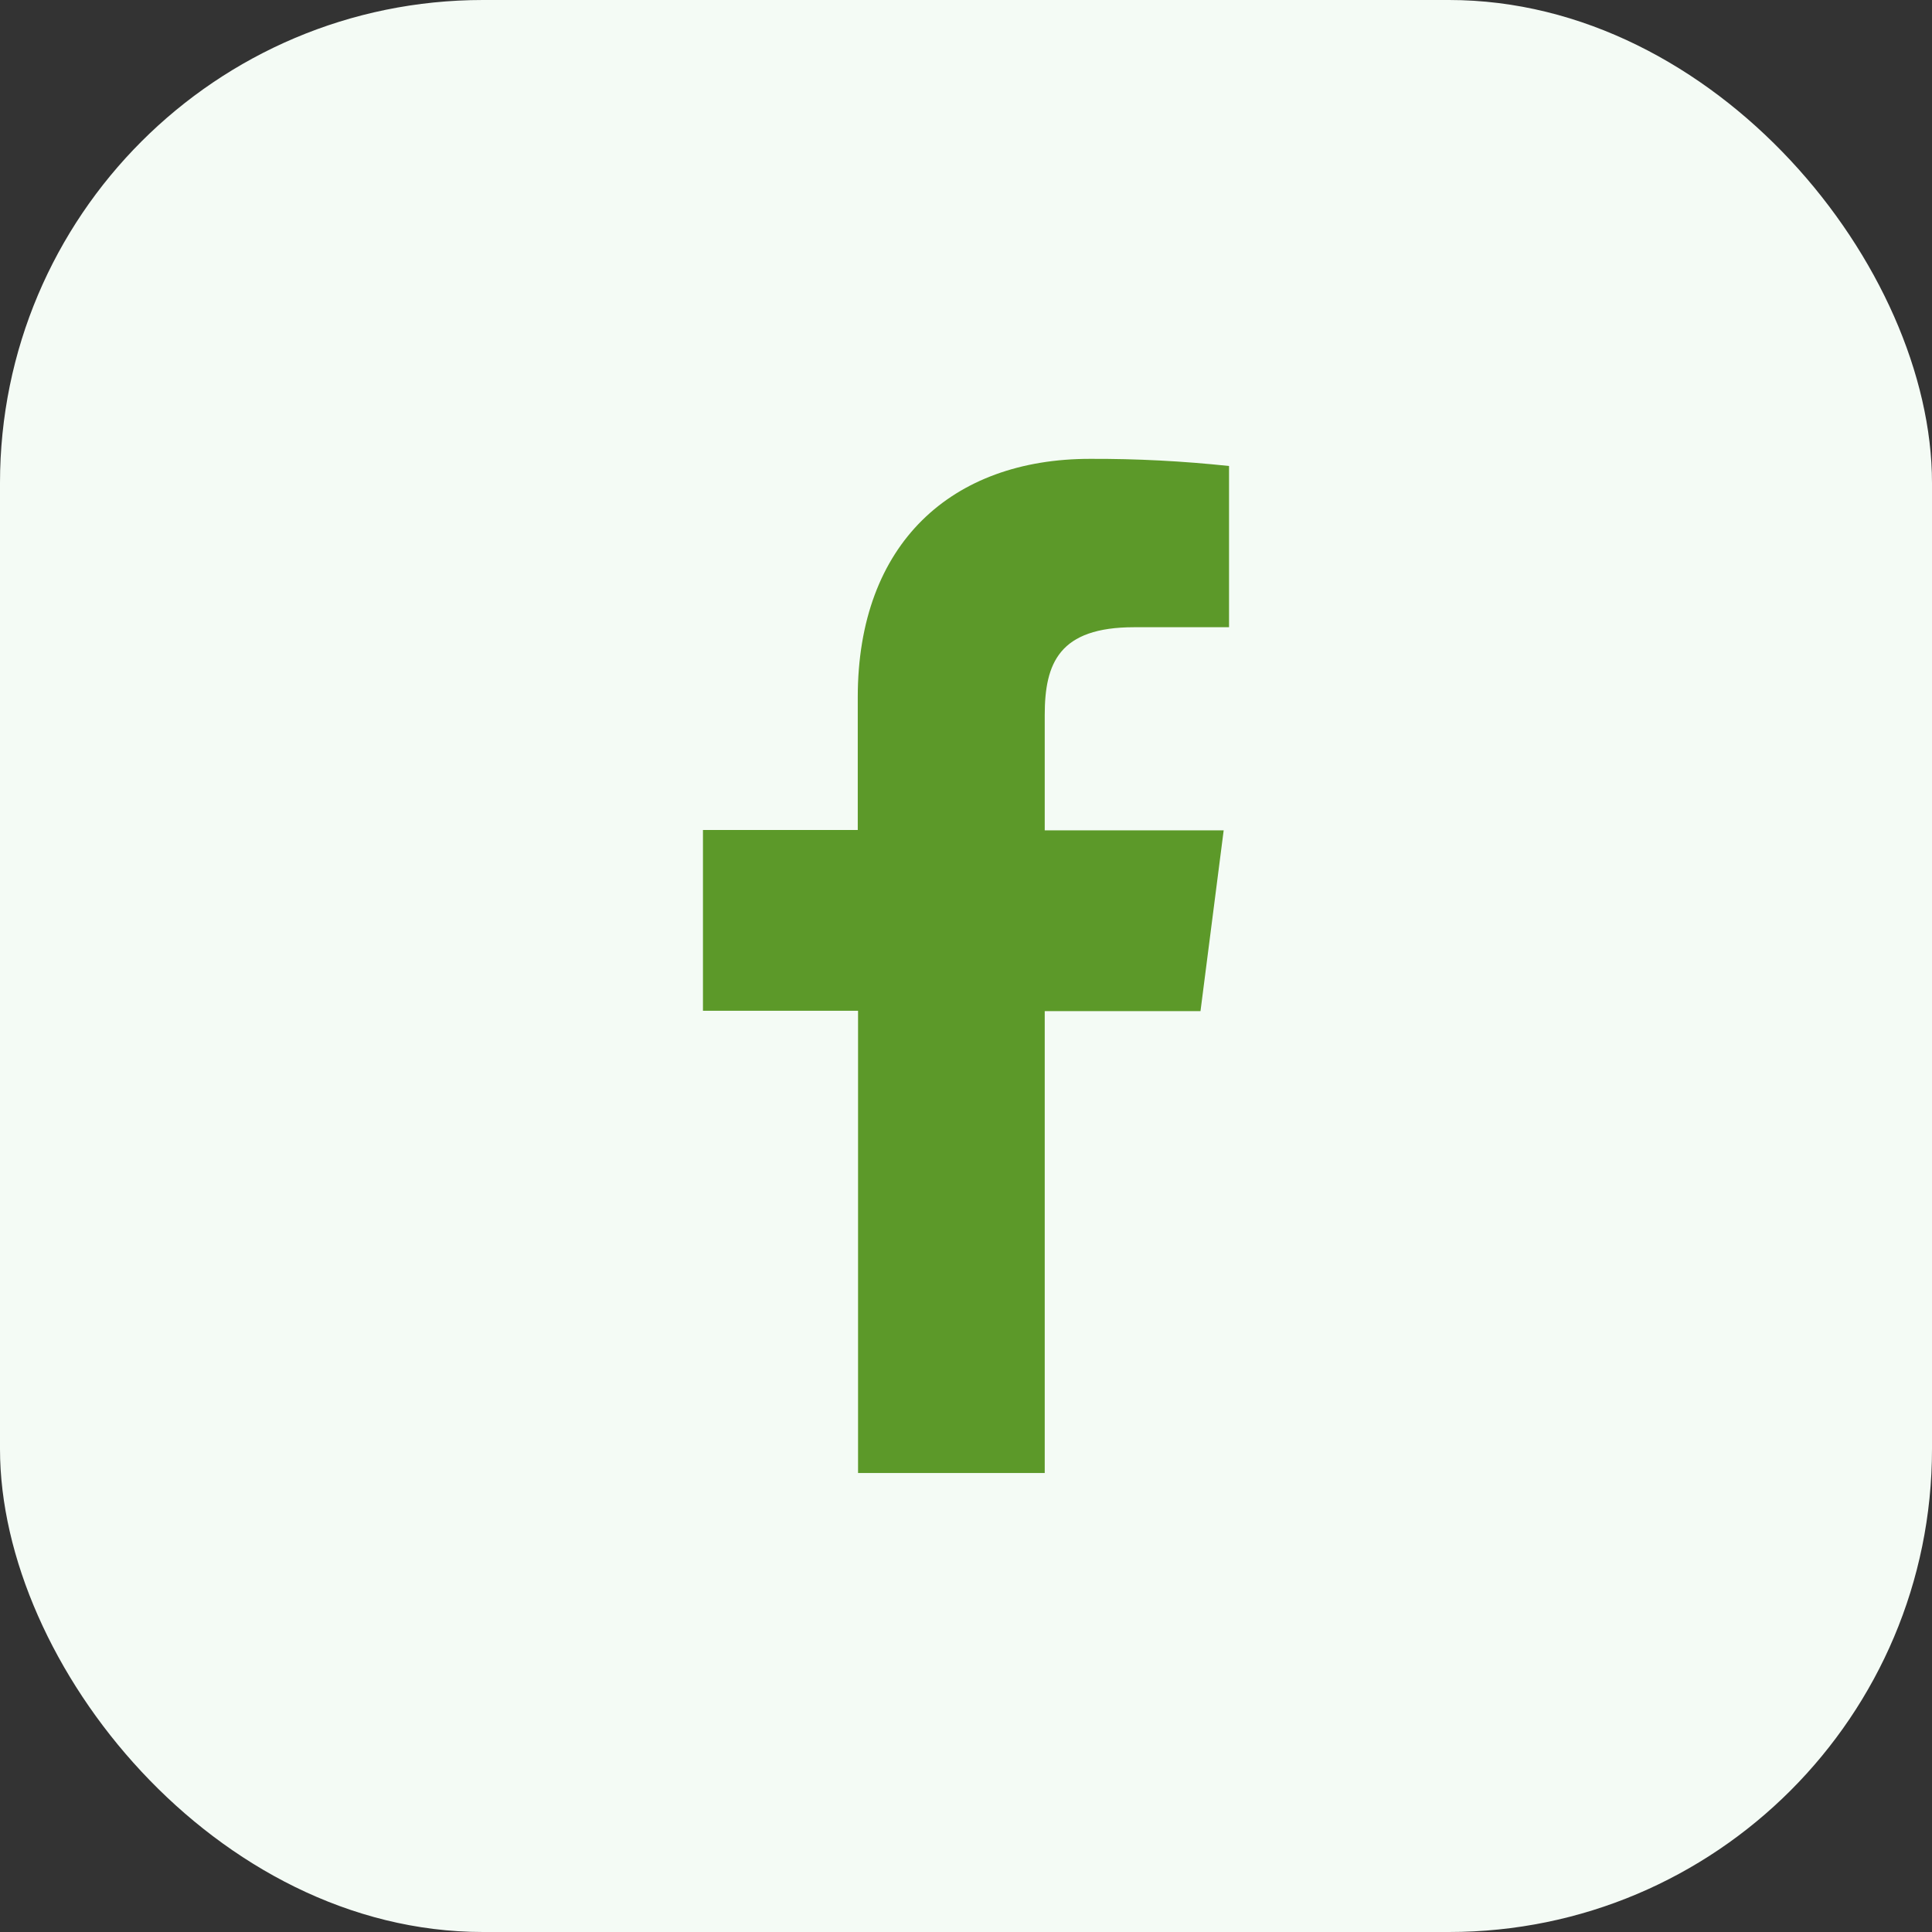 <svg width="40" height="40" viewBox="0 0 40 40" fill="none" xmlns="http://www.w3.org/2000/svg">
<rect x="0" y="0" width="40" height="40" fill="#333333" stroke="none"/>
<rect width="40" height="40" rx="10" fill="#F4FBF5"/>
<path d="M21.63 30.497V20.934H24.855L25.335 17.191H21.63V14.806C21.63 13.726 21.93 12.986 23.481 12.986H25.446V9.648C24.49 9.546 23.529 9.496 22.567 9.5C19.716 9.5 17.759 11.241 17.759 14.436V17.184H14.554V20.927H17.765V30.497H21.63Z" fill="#5C9929"/>
</svg>
